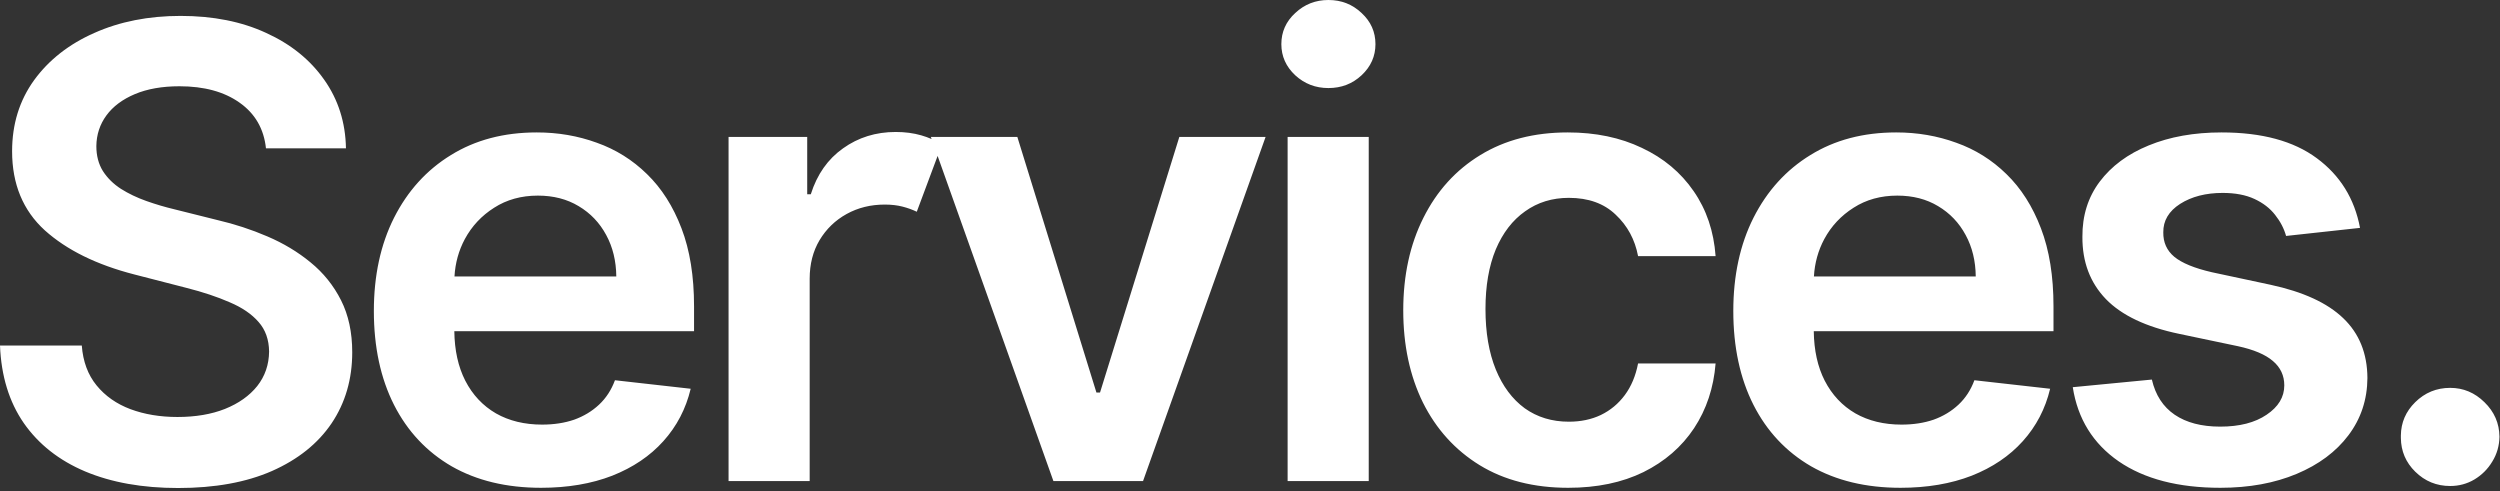 <?xml version="1.0" encoding="utf-8"?>
<svg xmlns="http://www.w3.org/2000/svg" fill="none" height="100%" overflow="visible" preserveAspectRatio="none" style="display: block;" viewBox="0 0 733 144" width="100%">
<rect x="0" y="0" width="733" height="144" fill="#333333" stroke="none"/>
<path d="M52.951 4.665C62.499 4.665 70.864 6.33 78.047 9.658C85.273 12.943 90.946 17.52 95.062 23.389C99.179 29.214 101.303 35.914 101.435 43.491H77.981C77.368 37.754 74.783 33.286 70.228 30.089C65.718 26.892 59.848 25.293 52.622 25.293C47.542 25.293 43.184 26.06 39.549 27.593C35.914 29.126 33.132 31.206 31.205 33.834C29.278 36.462 28.293 39.462 28.249 42.834C28.249 45.637 28.884 48.069 30.154 50.127C31.468 52.185 33.242 53.937 35.476 55.382C37.709 56.783 40.184 57.966 42.899 58.93C45.615 59.893 48.352 60.703 51.111 61.36L63.725 64.514C68.805 65.696 73.689 67.295 78.375 69.31C83.105 71.324 87.332 73.865 91.055 76.931C94.821 79.996 97.799 83.697 99.989 88.033C102.179 92.369 103.274 97.45 103.274 103.274C103.274 111.158 101.26 118.1 97.231 124.101C93.201 130.057 87.376 134.721 79.755 138.094C72.178 141.422 63.002 143.086 52.228 143.086C41.761 143.086 32.673 141.466 24.965 138.225C17.3 134.984 11.3 130.253 6.964 124.034C2.672 117.815 0.35 110.238 0 101.304H23.979C24.329 105.99 25.774 109.888 28.314 112.998C30.855 116.108 34.162 118.428 38.235 119.961C42.352 121.494 46.951 122.261 52.031 122.261C57.331 122.261 61.973 121.472 65.959 119.896C69.988 118.275 73.141 116.041 75.419 113.194C77.696 110.304 78.857 106.931 78.9 103.077C78.856 99.573 77.828 96.683 75.814 94.405C73.799 92.084 70.973 90.157 67.338 88.624C63.747 87.047 59.542 85.646 54.725 84.42L39.418 80.478C28.337 77.632 19.577 73.317 13.139 67.536C6.744 61.711 3.548 53.981 3.548 44.346C3.548 36.418 5.693 29.476 9.985 23.52C14.321 17.563 20.213 12.943 27.658 9.658C35.104 6.33 43.535 4.665 52.951 4.665ZM157.377 38.827C163.596 38.827 169.465 39.834 174.983 41.849C180.546 43.819 185.451 46.885 189.699 51.046C193.991 55.207 197.364 60.506 199.816 66.944C202.269 73.339 203.495 80.96 203.495 89.807V97.1H133.208C133.278 102.716 134.346 107.556 136.42 111.618C138.566 115.779 141.566 118.976 145.42 121.21C149.274 123.4 153.786 124.494 158.954 124.494C162.414 124.494 165.546 124.012 168.349 123.049C171.151 122.041 173.582 120.574 175.641 118.647C177.699 116.72 179.254 114.333 180.305 111.486L202.51 113.983C201.108 119.852 198.437 124.976 194.495 129.355C190.597 133.691 185.604 137.064 179.517 139.473C173.429 141.838 166.465 143.021 158.625 143.021C148.508 143.02 139.77 140.918 132.412 136.714C125.098 132.466 119.47 126.465 115.528 118.713C111.587 110.917 109.616 101.742 109.616 91.186C109.616 80.807 111.587 71.697 115.528 63.857C119.514 55.974 125.077 49.842 132.216 45.462C139.355 41.039 147.742 38.827 157.377 38.827ZM459.653 38.827C467.843 38.827 475.092 40.337 481.398 43.359C487.749 46.338 492.808 50.565 496.574 56.039C500.341 61.47 502.487 67.82 503.013 75.091H480.282C479.362 70.229 477.172 66.178 473.712 62.938C470.296 59.653 465.719 58.01 459.981 58.01C455.12 58.01 450.85 59.324 447.171 61.952C443.492 64.536 440.623 68.259 438.564 73.12C436.55 77.982 435.543 83.807 435.543 90.596C435.543 97.472 436.55 103.384 438.564 108.333C440.579 113.238 443.405 117.027 447.04 119.698C450.719 122.326 455.033 123.641 459.981 123.641C463.485 123.641 466.617 122.984 469.376 121.67C472.179 120.312 474.522 118.362 476.405 115.822C478.289 113.282 479.581 110.195 480.282 106.56H503.013C502.443 113.698 500.341 120.027 496.706 125.546C493.071 131.021 488.121 135.312 481.858 138.422C475.595 141.488 468.237 143.021 459.784 143.021C449.711 143.02 441.061 140.809 433.835 136.386C426.652 131.962 421.112 125.852 417.214 118.057C413.36 110.217 411.433 101.194 411.433 90.989C411.433 80.741 413.403 71.697 417.345 63.857C421.286 55.974 426.849 49.842 434.032 45.462C441.259 41.038 449.799 38.827 459.653 38.827ZM555.966 38.827C562.185 38.827 568.054 39.834 573.572 41.849C579.134 43.819 584.04 46.885 588.288 51.046C592.58 55.207 595.953 60.506 598.405 66.944C600.858 73.339 602.084 80.96 602.084 89.807V97.1H531.797C531.867 102.716 532.935 107.556 535.009 111.618C537.155 115.779 540.155 118.976 544.009 121.21C547.863 123.4 552.375 124.494 557.543 124.494C561.003 124.494 564.135 124.012 566.938 123.049C569.74 122.041 572.171 120.574 574.229 118.647C576.288 116.72 577.842 114.333 578.894 111.486L601.099 113.983C599.697 119.852 597.026 124.976 593.084 129.355C589.186 133.691 584.193 137.064 578.105 139.473C572.018 141.838 565.054 143.021 557.214 143.021C547.097 143.02 538.359 140.918 531.001 136.714C523.687 132.466 518.059 126.465 514.117 118.713C510.176 110.917 508.205 101.742 508.205 91.186C508.205 80.807 510.176 71.697 514.117 63.857C518.103 55.974 523.666 49.842 530.805 45.462C537.944 41.039 546.331 38.827 555.966 38.827ZM651.358 38.827C663.184 38.827 672.491 41.345 679.279 46.382C686.112 51.419 690.338 58.229 691.959 66.814L670.279 69.179C669.666 66.989 668.592 64.93 667.06 63.003C665.57 61.076 663.556 59.521 661.016 58.339C658.475 57.156 655.366 56.565 651.688 56.565C646.738 56.565 642.577 57.638 639.205 59.784C635.877 61.93 634.234 64.711 634.277 68.127C634.234 71.061 635.307 73.449 637.497 75.288C639.731 77.127 643.41 78.639 648.534 79.821L665.746 83.5C675.294 85.558 682.389 88.822 687.031 93.289C691.718 97.756 694.083 103.604 694.127 110.83C694.083 117.18 692.222 122.786 688.543 127.647C684.908 132.465 679.849 136.232 673.367 138.947C666.885 141.663 659.439 143.02 651.03 143.021C638.679 143.021 628.737 140.437 621.204 135.269C613.671 130.057 609.182 122.808 607.736 113.523L630.927 111.289C631.978 115.844 634.212 119.282 637.628 121.604C641.044 123.925 645.49 125.086 650.965 125.086C656.615 125.086 661.147 123.925 664.563 121.604C668.023 119.282 669.754 116.414 669.754 112.998C669.754 110.108 668.637 107.72 666.403 105.837C664.213 103.954 660.797 102.508 656.154 101.501L638.942 97.888C629.263 95.873 622.102 92.479 617.46 87.705C612.817 82.887 610.518 76.799 610.562 69.441C610.518 63.222 612.204 57.835 615.62 53.28C619.08 48.682 623.876 45.133 630.008 42.637C636.183 40.097 643.3 38.827 651.358 38.827ZM718.388 113.721C722.242 113.721 725.592 115.122 728.438 117.925C731.329 120.728 732.797 124.1 732.841 128.042C732.797 130.714 732.096 133.144 730.738 135.334C729.424 137.524 727.672 139.276 725.482 140.59C723.336 141.86 720.972 142.495 718.388 142.495C714.402 142.495 710.985 141.094 708.139 138.291C705.381 135.576 703.98 132.284 703.935 128.418V127.674C703.98 123.89 705.381 120.64 708.139 117.925C710.986 115.122 714.402 113.721 718.388 113.721ZM262.624 38.695C265.339 38.695 267.836 39.024 270.113 39.681C271.182 39.989 272.193 40.351 273.146 40.766L272.924 40.141H298.283L321.474 115.1H322.524L345.781 40.141H371.074L335.139 141.05H308.86L274.909 45.716L268.8 62.083C267.53 61.47 266.128 60.966 264.595 60.572C263.062 60.178 261.332 59.98 259.405 59.98C255.288 59.98 251.565 60.901 248.236 62.74C244.908 64.58 242.258 67.142 240.287 70.427C238.36 73.668 237.396 77.435 237.396 81.727V141.05H213.615V40.141H236.674V56.959H237.726C239.565 51.134 242.718 46.645 247.186 43.491C251.653 40.294 256.799 38.695 262.624 38.695ZM401.312 141.05H377.531V40.141H401.312V141.05ZM157.705 57.353C152.844 57.354 148.573 58.535 144.895 60.9C141.216 63.222 138.347 66.287 136.288 70.098C134.491 73.458 133.481 77.116 133.252 81.069H180.699C180.655 76.515 179.67 72.463 177.743 68.916C175.816 65.325 173.122 62.499 169.662 60.44C166.246 58.382 162.26 57.353 157.705 57.353ZM556.294 57.353C551.433 57.354 547.162 58.535 543.483 60.9C539.804 63.222 536.935 66.287 534.877 70.098C533.079 73.458 532.069 77.116 531.841 81.069H579.288C579.244 76.515 578.259 72.463 576.332 68.916C574.405 65.325 571.711 62.499 568.251 60.44C564.835 58.382 560.849 57.353 556.294 57.353ZM389.487 0C393.298 0 396.539 1.27 399.211 3.811C401.926 6.307 403.284 9.351 403.284 12.942C403.284 16.49 401.926 19.534 399.211 22.074C396.539 24.571 393.298 25.819 389.487 25.819C385.721 25.819 382.48 24.571 379.765 22.074C377.049 19.534 375.691 16.49 375.691 12.942C375.691 9.351 377.049 6.307 379.765 3.811C382.48 1.27 385.721 8.02214e-05 389.487 0Z" fill="white" id="Union"/>
</svg>